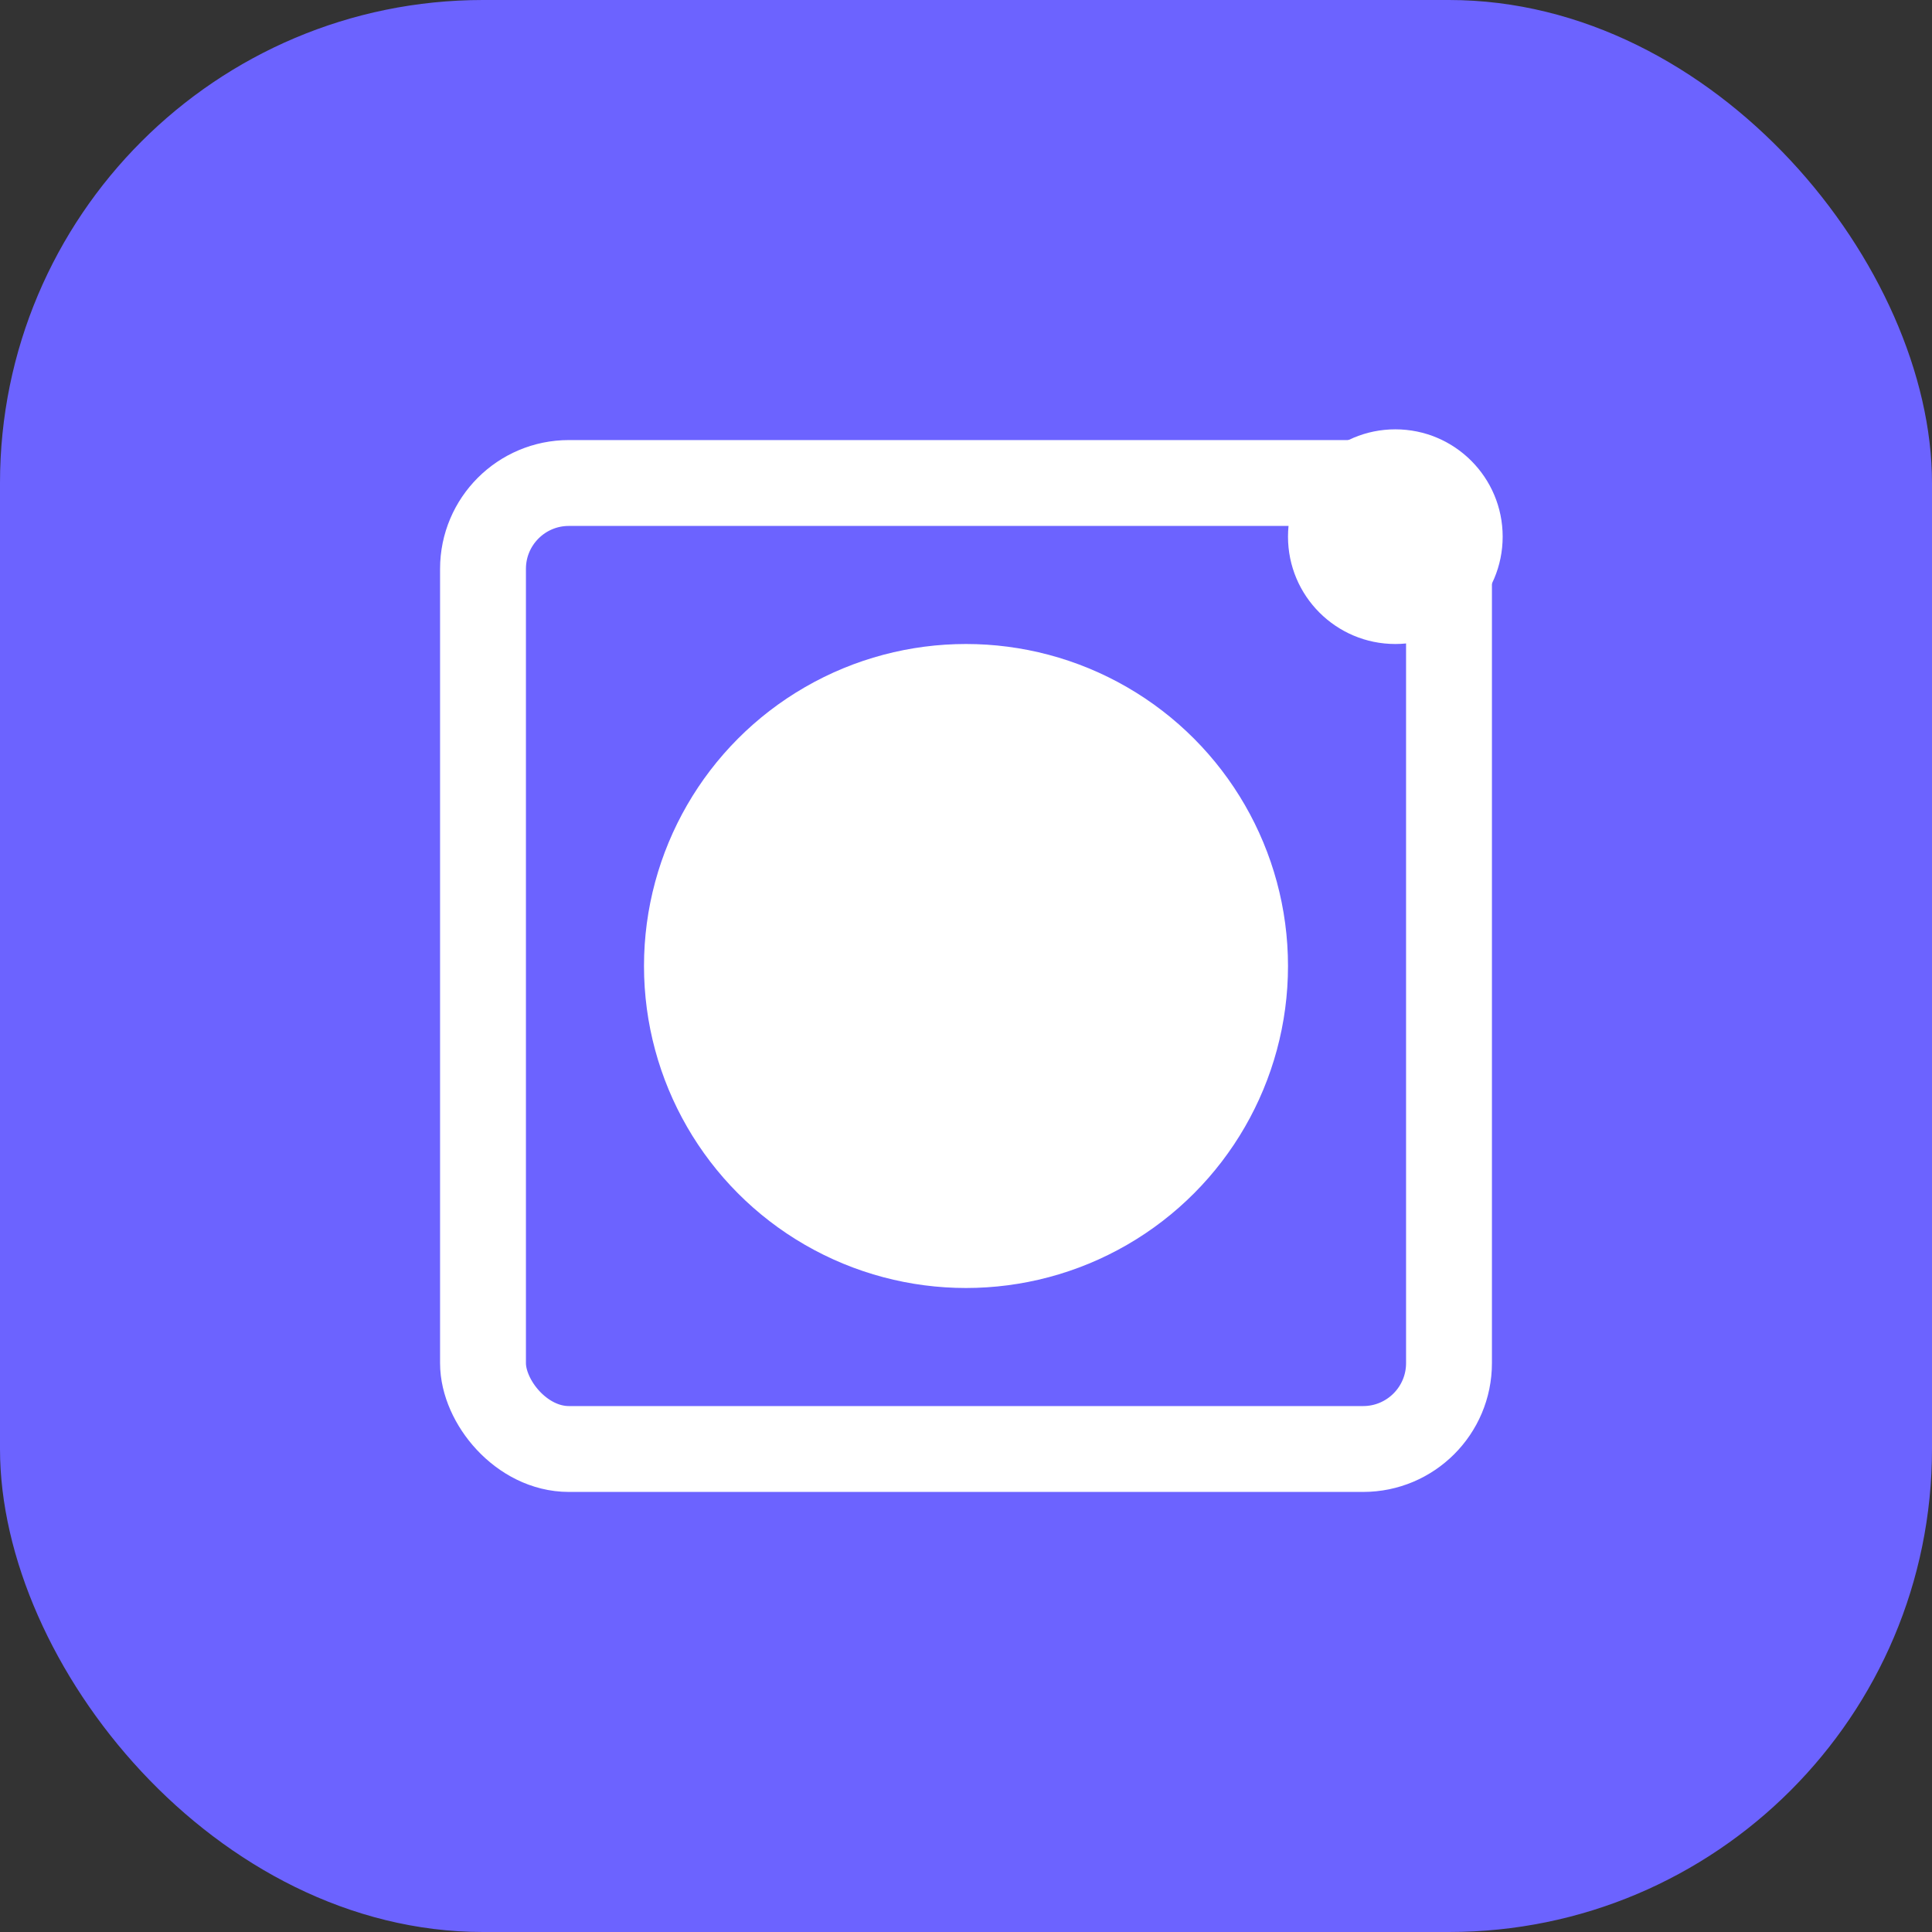 <?xml version="1.0" encoding="UTF-8" standalone="no"?>
<svg width="180" height="180" viewBox="0 0 180 180" fill="none" xmlns="http://www.w3.org/2000/svg">
    <rect x="0" y="0" width="180" height="180" fill="#333333" stroke="none"/>
    <rect width="180" height="180" rx="45" fill="#6C63FF"/>
    <rect x="45" y="45" width="90" height="90" rx="8" stroke="white" stroke-width="8"/>
    <circle cx="90" cy="90" r="30" fill="white"/>
    <circle cx="130" cy="50" r="10" fill="white"/>
</svg>
